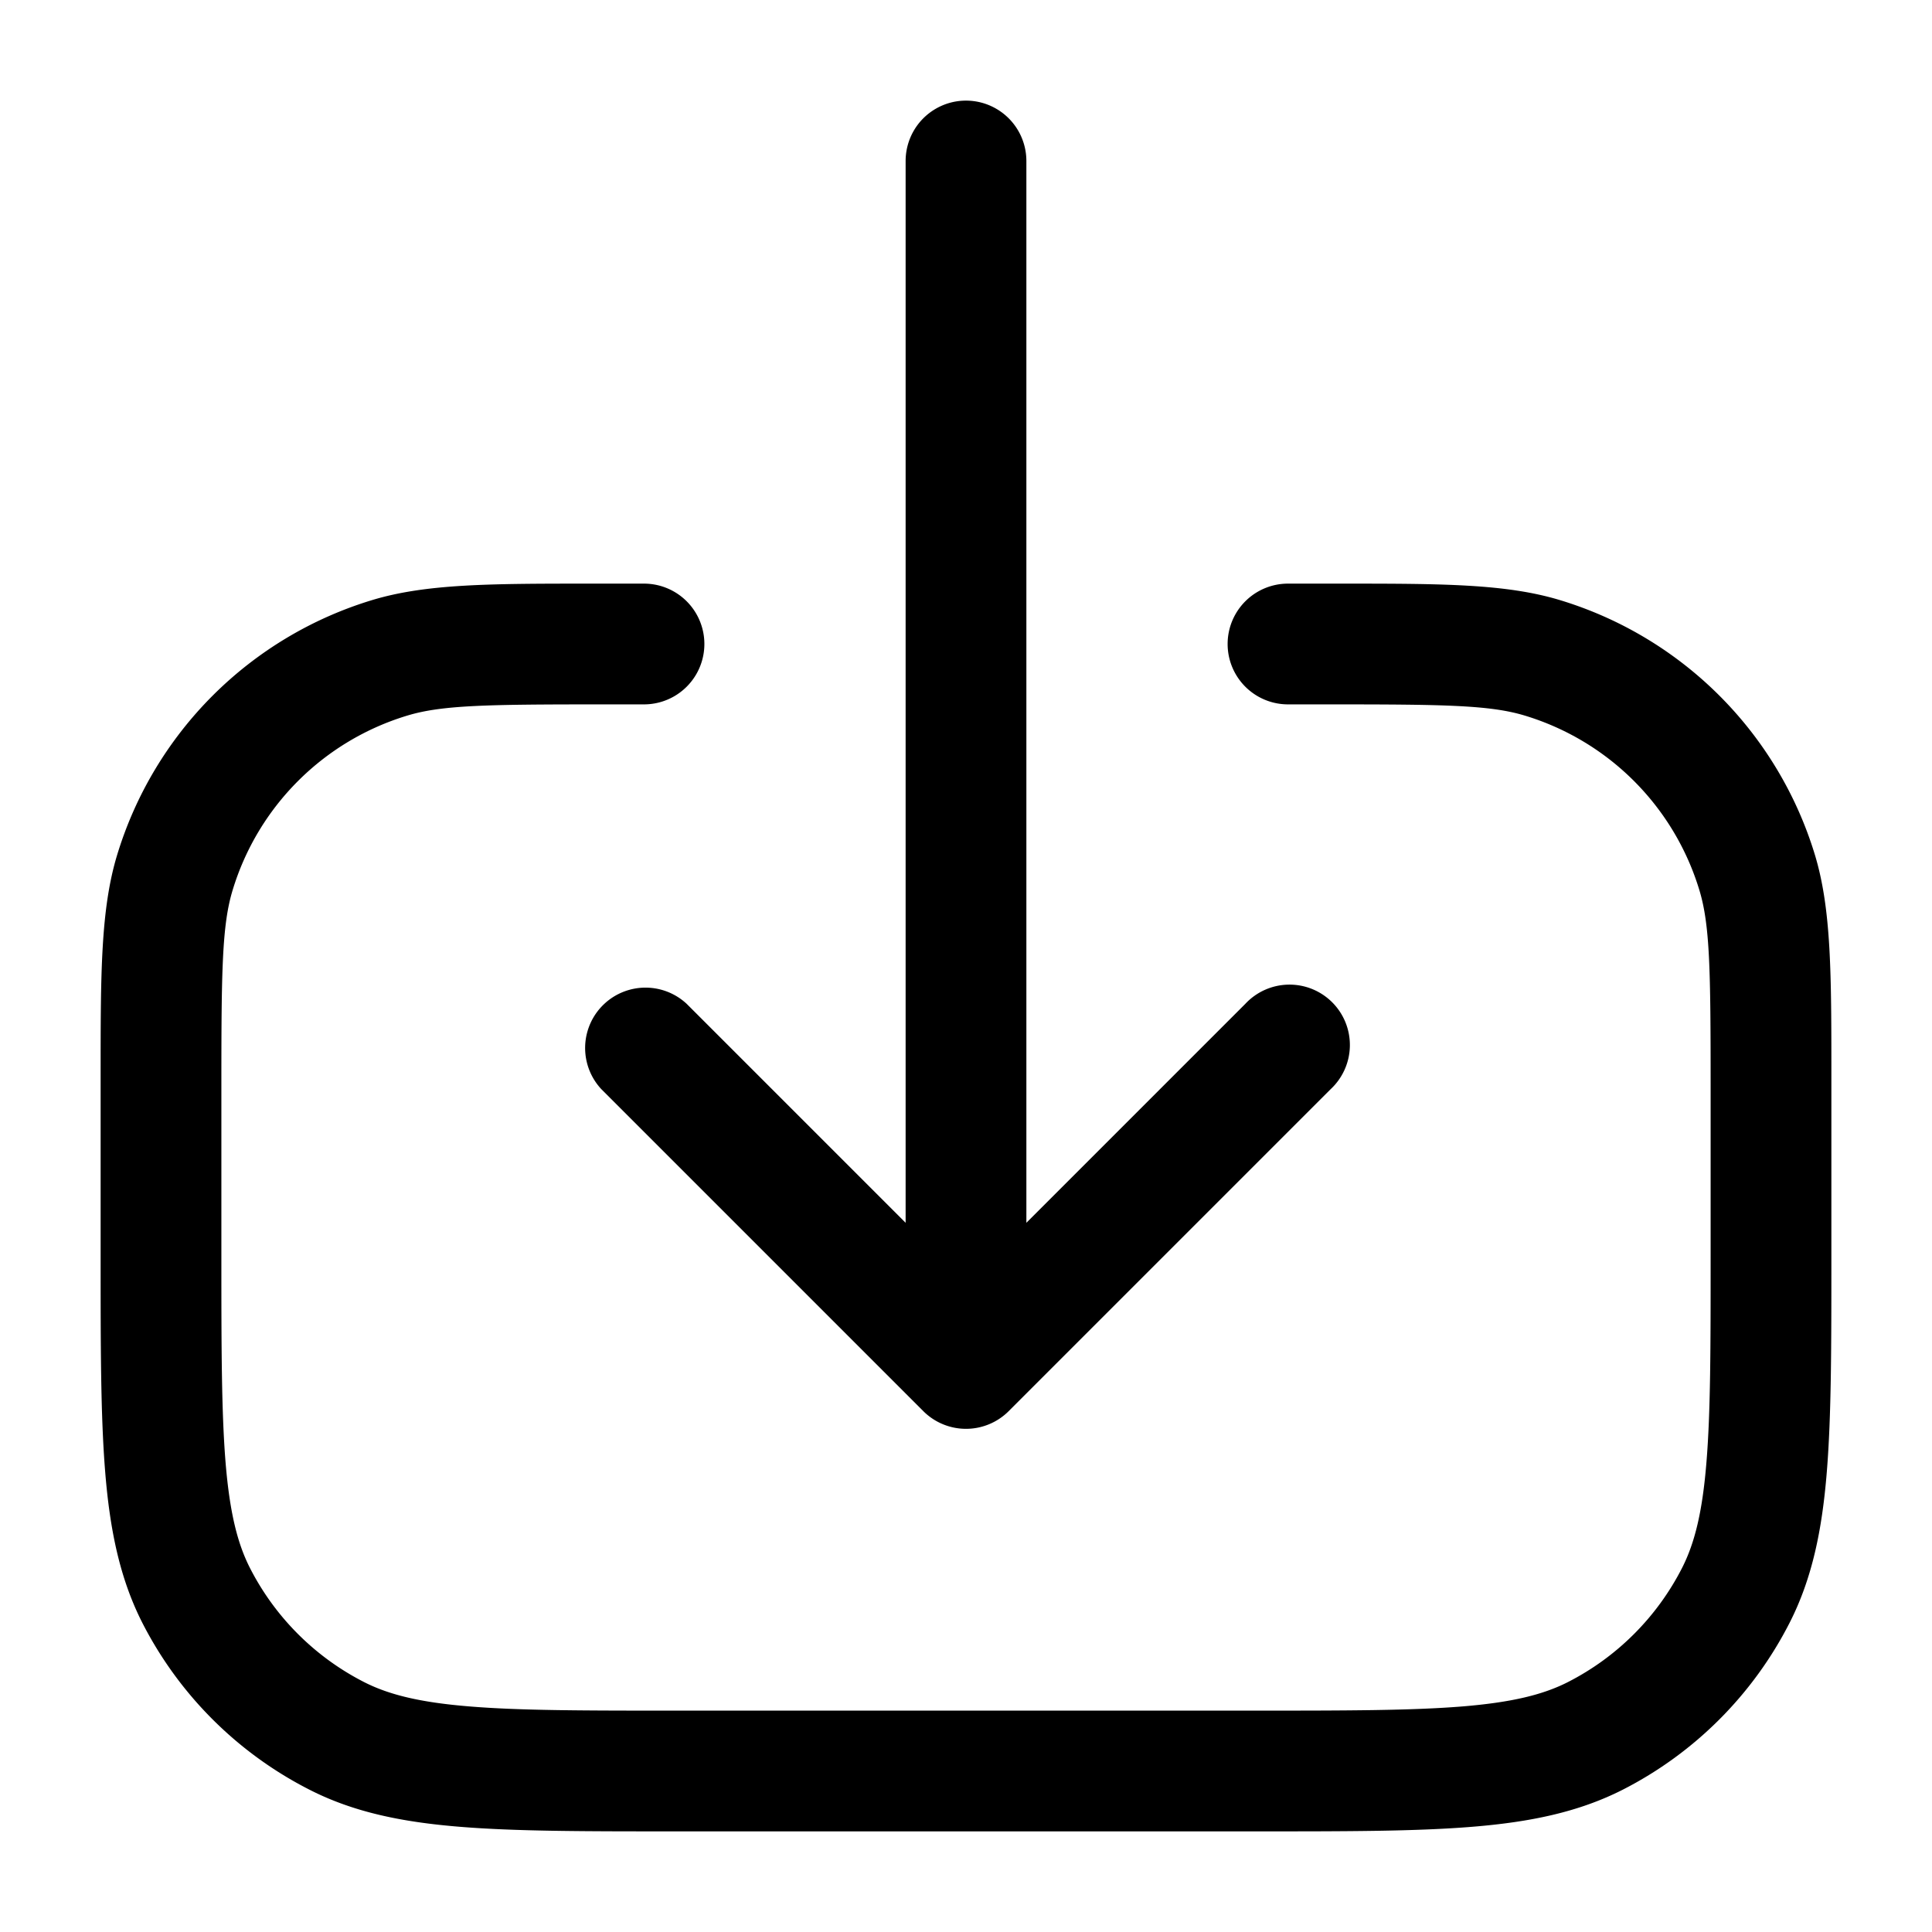 <svg xmlns="http://www.w3.org/2000/svg" width="24" height="24" fill="currentColor" viewBox="0 0 24 24">
  <path fill-rule="evenodd" d="M12.75 2a.75.75 0 10-1.5 0v13.19l-2.72-2.72a.75.75 0 00-1.06 1.06l4 4a.75.75 0 001.06 0l4-4a.75.75 0 10-1.06-1.06l-2.72 2.72V2zM7.5 7.25h-.143c-1.258 0-2.06 0-2.736.205a4.75 4.75 0 00-3.166 3.166c-.205.676-.205 1.478-.205 2.736v2.276c0 1.092 0 1.958.057 2.655.058.714.18 1.317.46 1.869a4.75 4.75 0 002.077 2.075c.55.281 1.154.403 1.868.461.697.057 1.563.057 2.655.057H15.633c1.092 0 1.958 0 2.655-.057.714-.058 1.317-.18 1.869-.46a4.75 4.75 0 002.075-2.076c.281-.552.403-1.155.461-1.869.057-.697.057-1.563.057-2.655v-2.276c0-1.258 0-2.06-.204-2.736a4.75 4.75 0 00-3.167-3.166c-.676-.205-1.478-.205-2.736-.205H16.5V8v-.75H16a.75.75 0 100 1.5h.5c1.45 0 2.009.008 2.444.14a3.25 3.25 0 012.166 2.167c.132.434.14.993.14 2.443v2.1c0 1.133 0 1.937-.052 2.566-.05.62-.147 1.005-.302 1.31a3.25 3.25 0 01-1.42 1.42c-.305.155-.69.251-1.31.302-.63.051-1.433.052-2.566.052H8.4c-1.132 0-1.937 0-2.566-.052-.62-.05-1.005-.147-1.31-.302a3.25 3.25 0 01-1.42-1.42c-.155-.305-.251-.69-.302-1.31-.051-.63-.052-1.433-.052-2.566v-2.1c0-1.45.008-2.009.14-2.443A3.25 3.25 0 015.057 8.89c.434-.132.993-.14 2.443-.14H8a.75.75 0 000-1.5h-.5V8v-.75z"/>
</svg>
